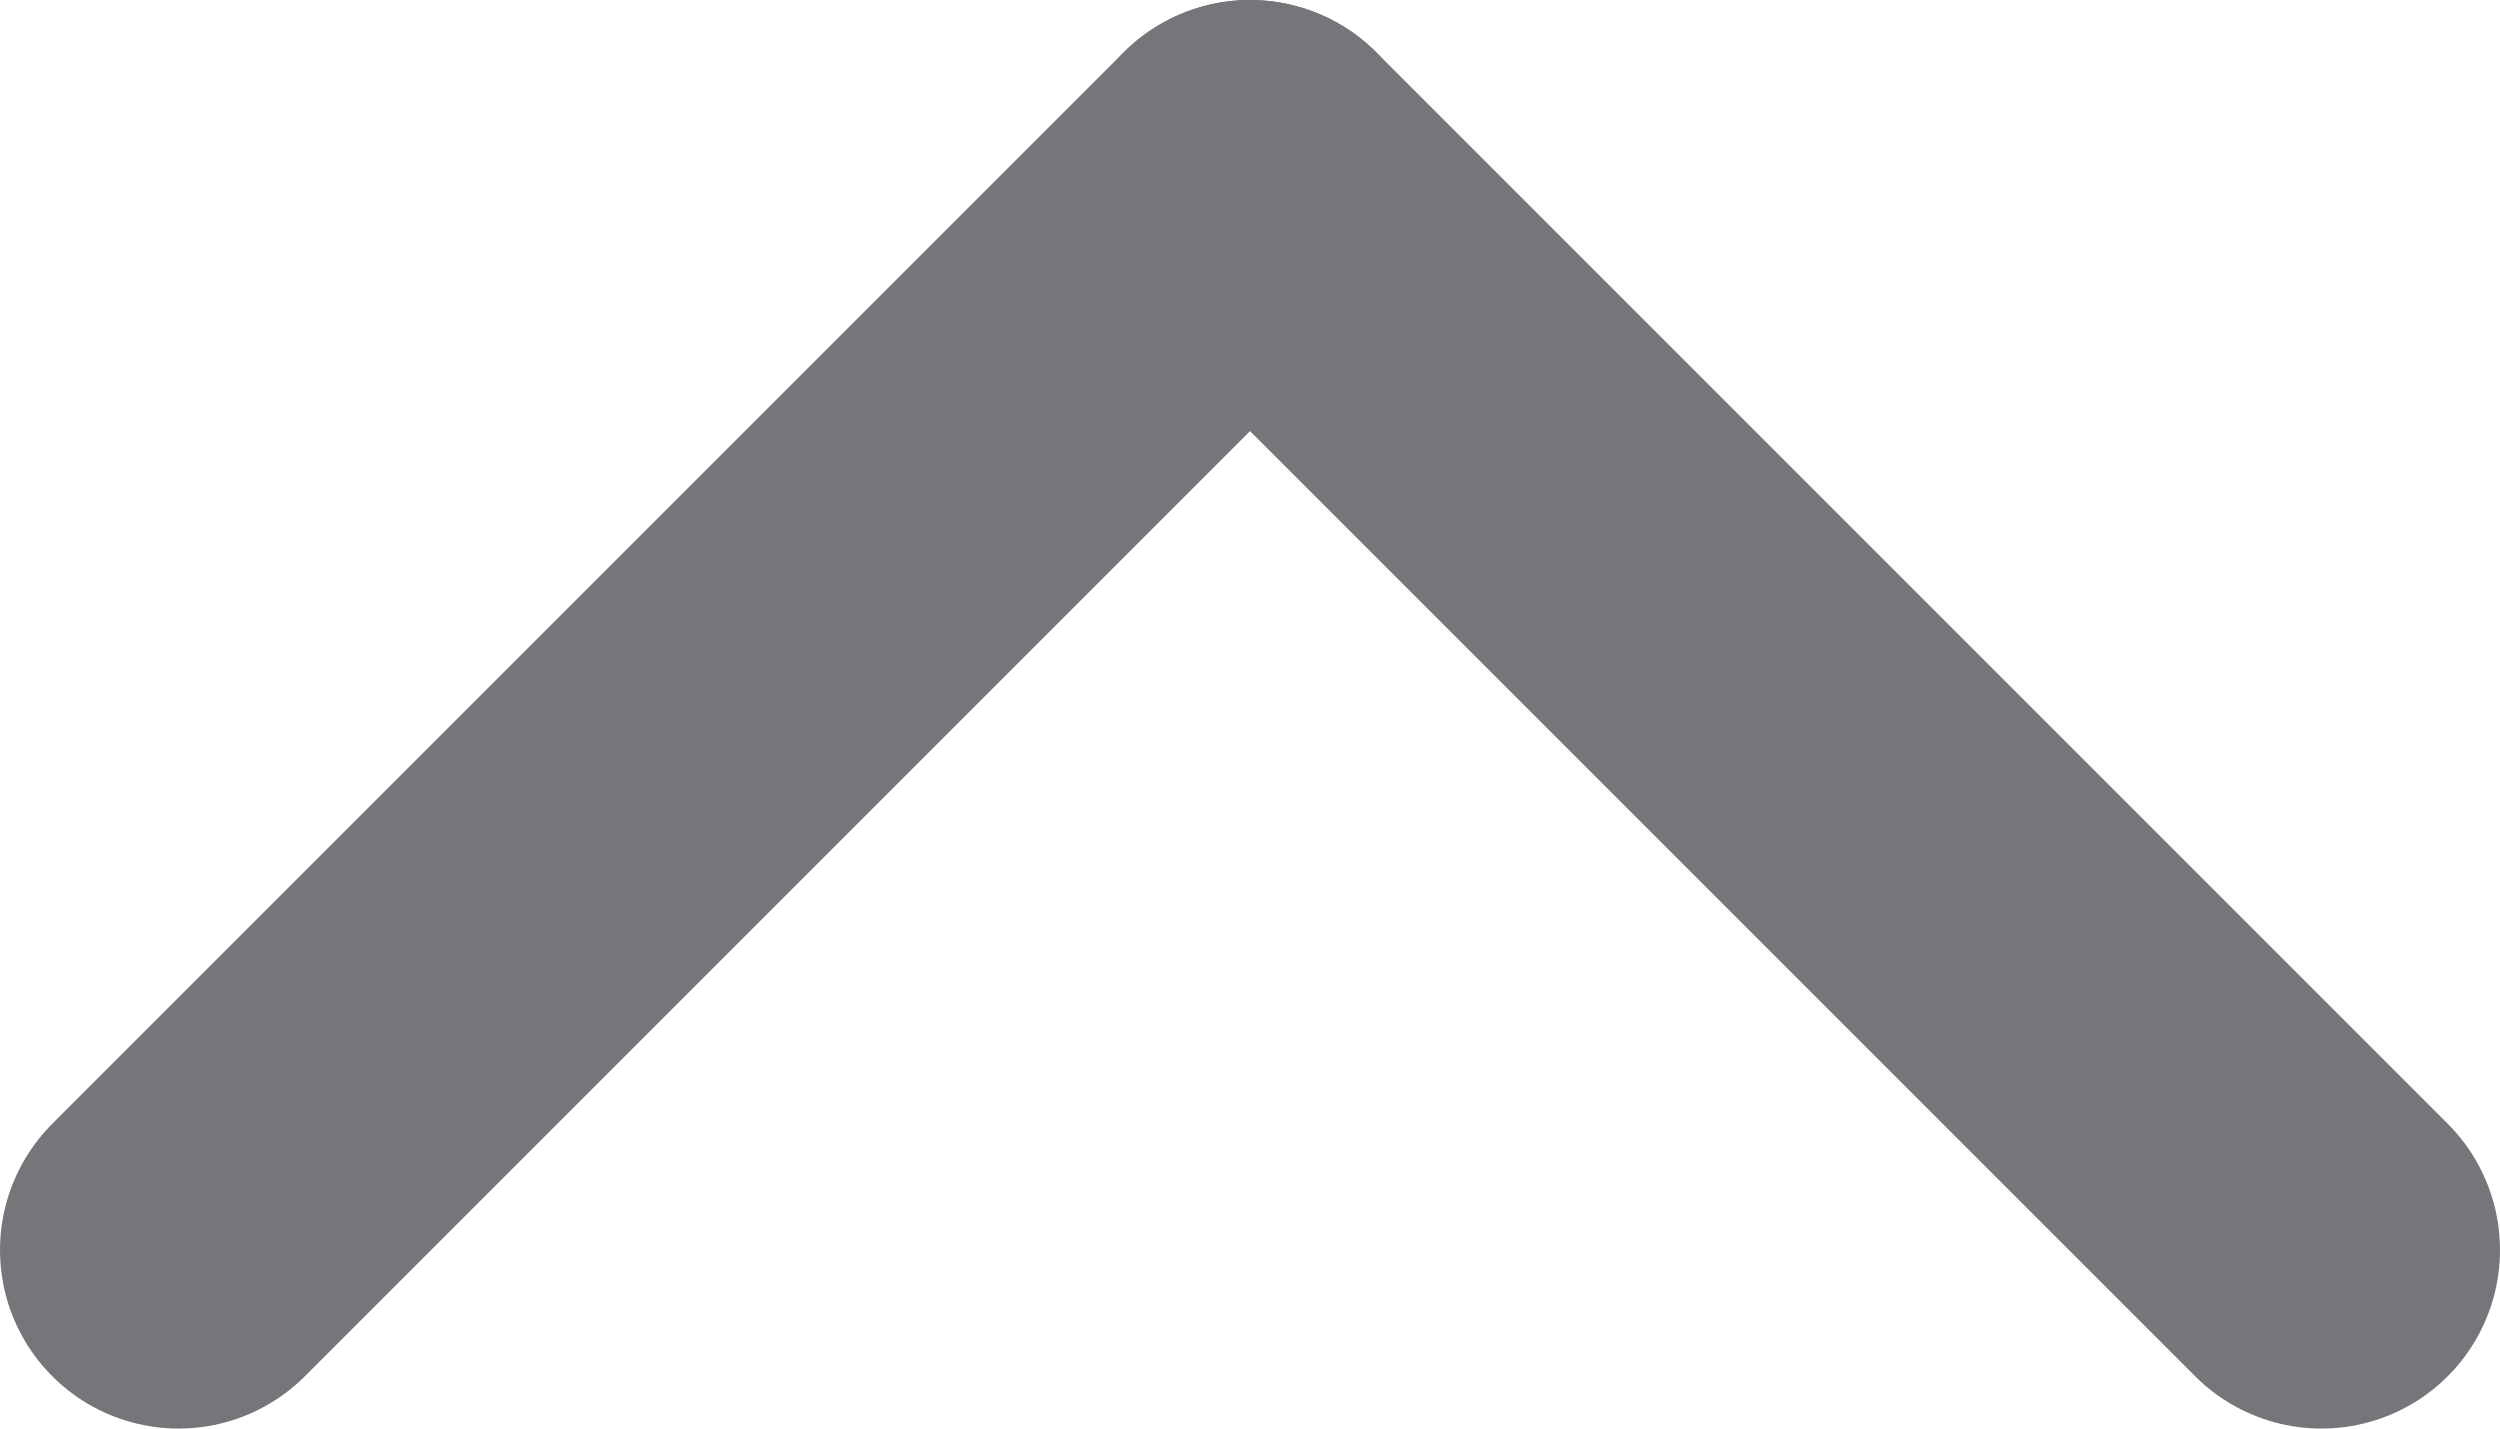 <?xml version="1.0" encoding="UTF-8"?>
<svg width="14px" height="8px" viewBox="0 0 14 8" version="1.1" xmlns="http://www.w3.org/2000/svg" xmlns:xlink="http://www.w3.org/1999/xlink">
    <!-- Generator: Sketch 46.2 (44496) - http://www.bohemiancoding.com/sketch -->
    <title>down</title>
    <desc>Created with Sketch.</desc>
    <defs></defs>
    <g id="web" stroke="none" stroke-width="1" fill="none" fill-rule="evenodd" stroke-linecap="round">
        <g id="player_open" transform="translate(-632, -733)" stroke="#767579" stroke-width="2">
            <g id="Group-2" transform="translate(629, 727)">
                <g id="down" transform="translate(10, 10) scale(1, -1) translate(-10, -10) ">
                    <path d="M10,7 L16,13" id="Line" transform="translate(13, 10) rotate(-630) translate(-13, -10) "></path>
                    <path d="M4,13 L10,7" id="Line" transform="translate(7, 10) rotate(-630) translate(-7, -10) "></path>
                </g>
            </g>
        </g>
    </g>
</svg>